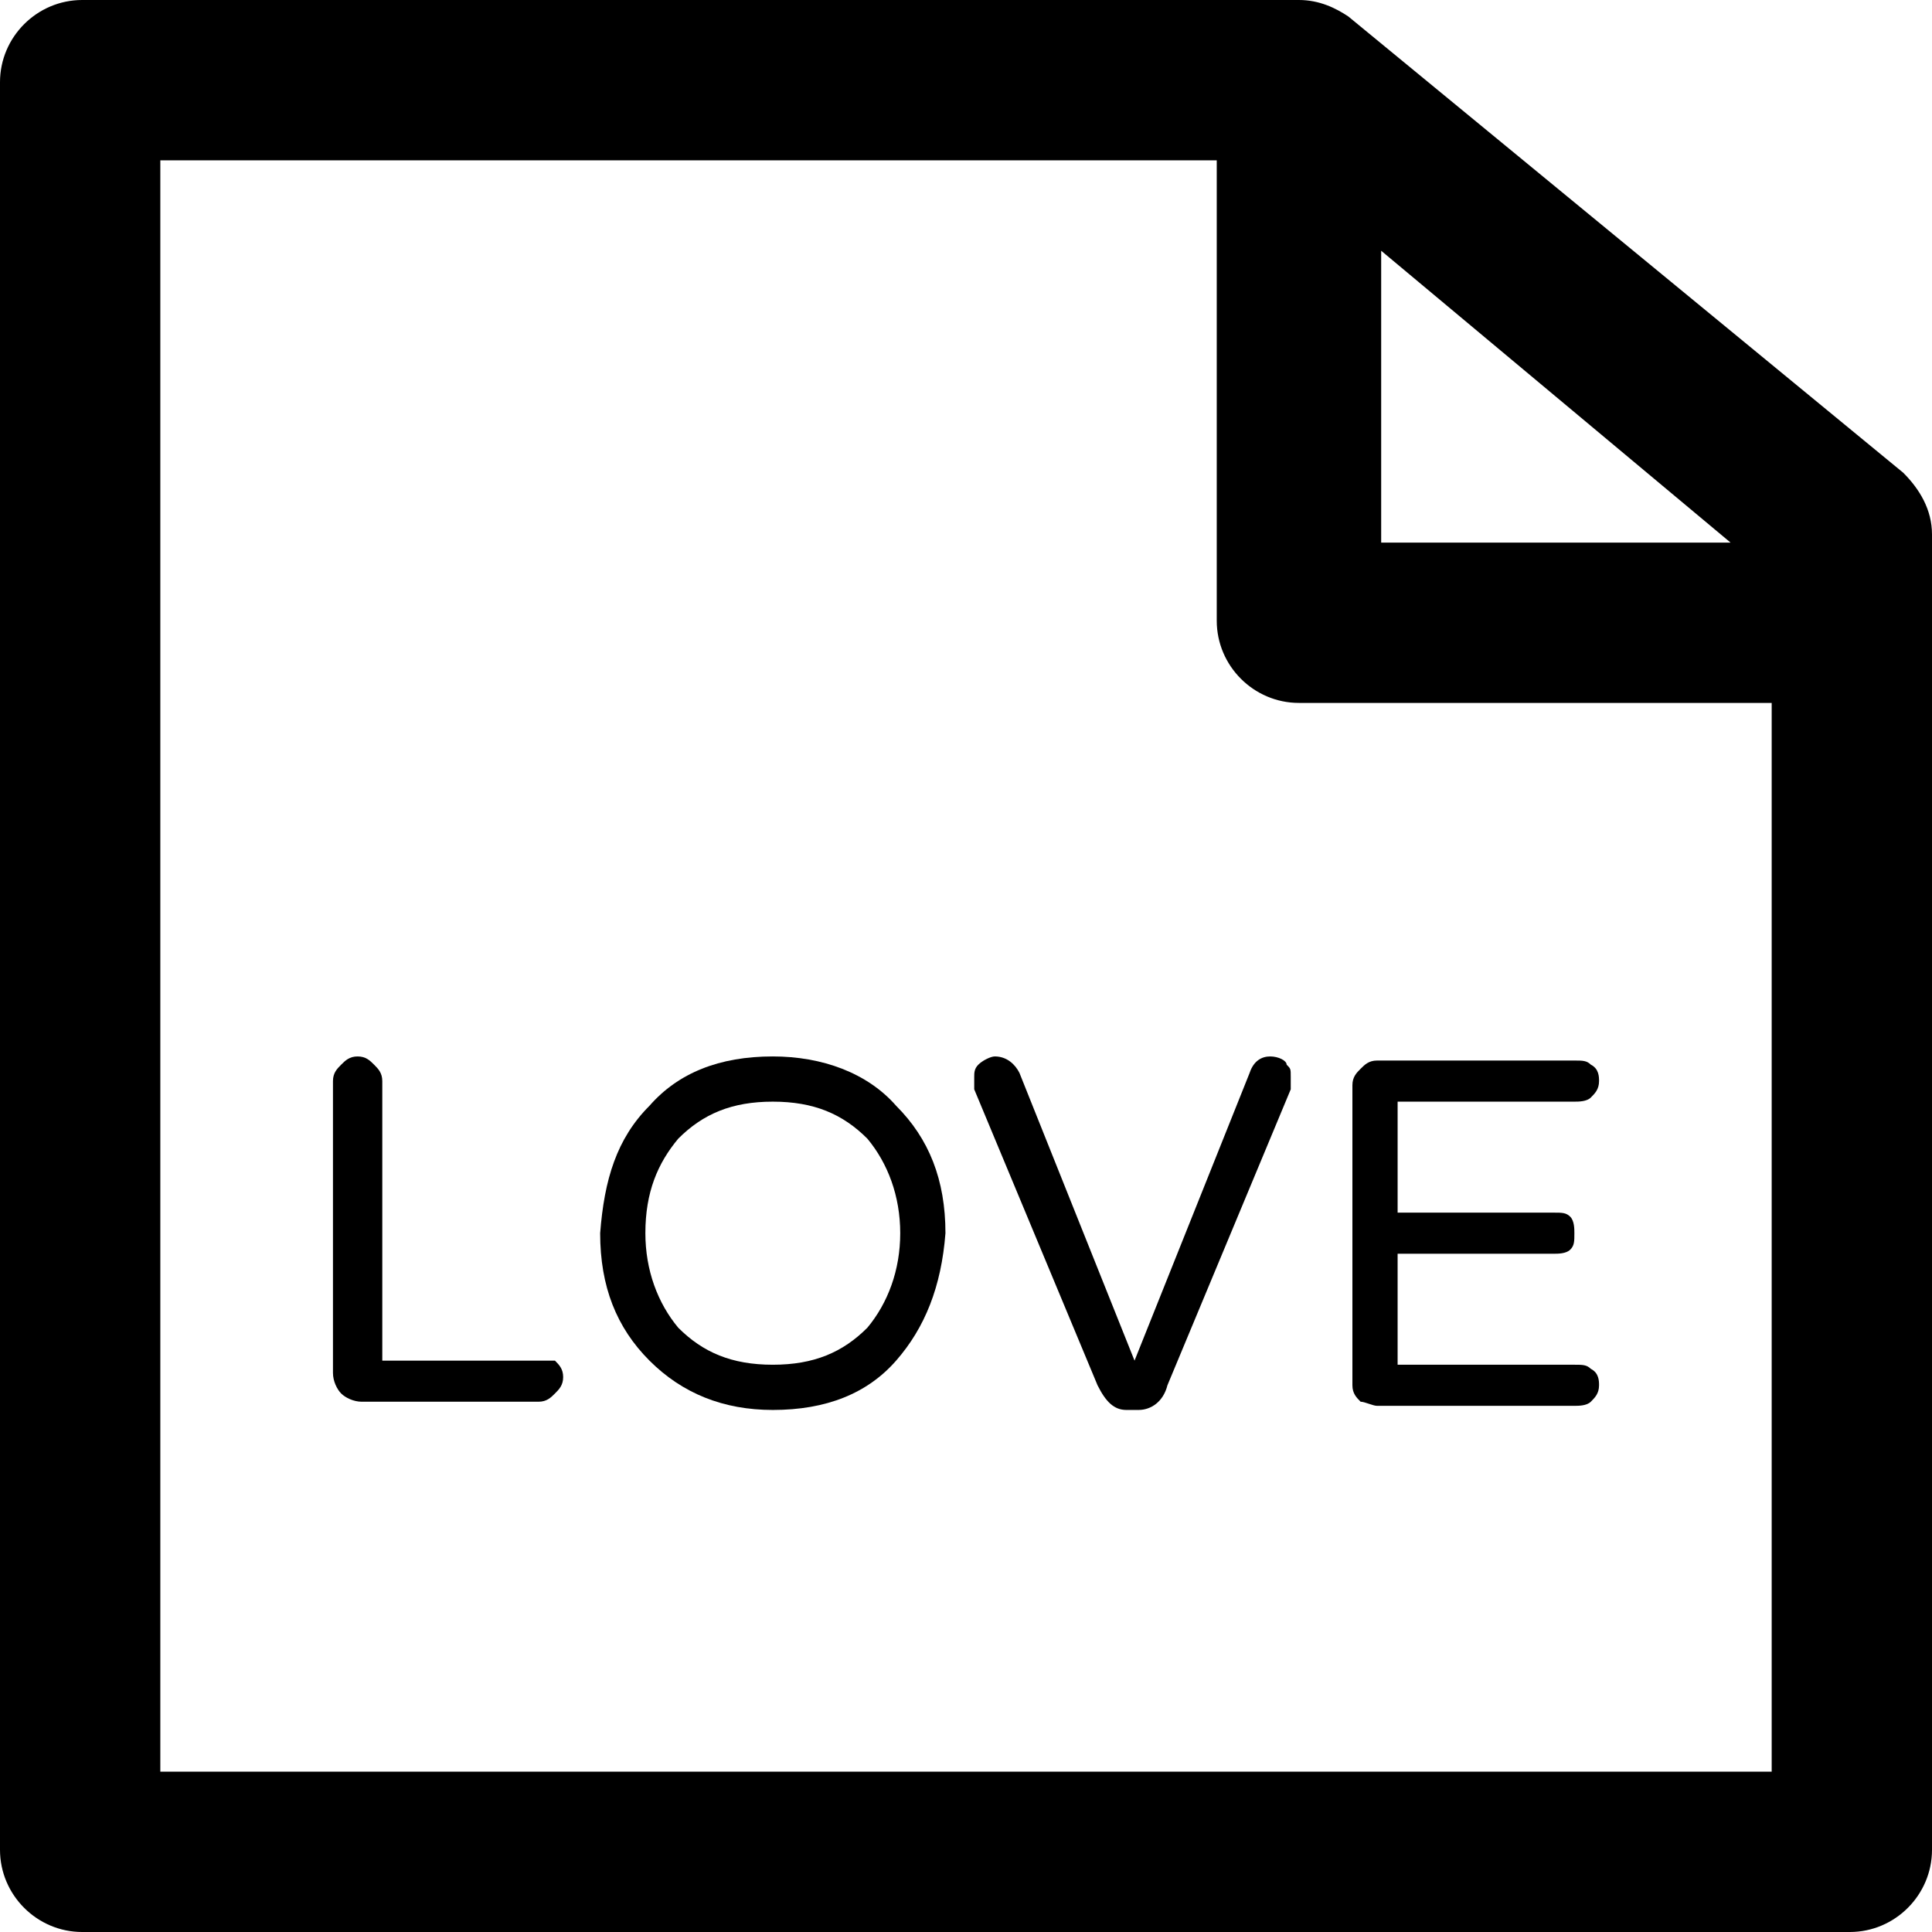 <?xml version="1.0" encoding="iso-8859-1"?>
<!-- Uploaded to: SVG Repo, www.svgrepo.com, Generator: SVG Repo Mixer Tools -->
<svg fill="#000000" height="800px" width="800px" version="1.1" id="Layer_1" xmlns="http://www.w3.org/2000/svg" xmlns:xlink="http://www.w3.org/1999/xlink" 
	 viewBox="0 0 501.333 501.333" xml:space="preserve">
<g>
	<g>
		<path d="M493.867,122.667l-144-118.4C346.667,2.133,342.4,0,337.067,0H21.333C9.6,0,0,9.6,0,21.333V480
			c0,11.733,9.6,21.333,21.333,21.333H480c11.733,0,21.333-9.6,21.333-21.333V138.667
			C501.334,132.267,498.134,126.933,493.867,122.667z M358.4,65.067l90.667,75.733H358.4V65.067z M459.734,459.733H41.6V41.6
			h274.133v119.467c0,11.733,9.6,21.333,21.333,21.333h122.667V459.733z"/>
	</g>
</g>
<g>
	<g>
		<path d="M144,353.067c0,0-2.133,0-3.2,0h-41.6v-72.533c0-2.133-1.067-3.2-2.133-4.267c-1.067-1.067-2.133-2.133-4.267-2.133
			c-2.133,0-3.2,1.067-4.267,2.133c-1.067,1.067-2.133,2.133-2.133,4.267v75.733c0,2.133,1.067,4.267,2.133,5.333
			c1.067,1.067,3.2,2.133,5.333,2.133h45.867c2.133,0,3.2-1.067,4.267-2.133s2.133-2.133,2.133-4.267
			C146.134,355.2,145.067,354.134,144,353.067z"/>
	</g>
</g>
<g>
	<g>
		<path d="M232.534,286.934c-7.466-8.534-19.2-12.8-32-12.8c-13.867,0-24.533,4.267-32,12.8c-8.533,8.533-11.733,19.2-12.8,33.067
			c0,13.867,4.267,24.533,12.8,33.067c8.533,8.533,19.2,12.8,32,12.8c13.867,0,24.533-4.267,32-12.8
			c7.467-8.533,11.733-19.2,12.8-33.067C245.334,306.134,241.067,295.467,232.534,286.934z M225.067,344.533
			c-6.4,6.4-13.867,9.6-24.533,9.6c-10.667,0-18.133-3.2-24.533-9.6c-5.333-6.4-8.533-14.933-8.533-24.533
			c0-10.667,3.2-18.133,8.533-24.533c6.4-6.4,13.867-9.6,24.533-9.6c10.667,0,18.133,3.2,24.533,9.6
			c5.333,6.4,8.533,14.933,8.533,24.533C233.6,329.6,230.4,338.133,225.067,344.533z"/>
	</g>
</g>
<g>
	<g>
		<path d="M333.867,276.267c0-1.067-2.133-2.133-4.267-2.133c-2.133,0-4.267,1.067-5.333,4.267L294.4,353.067L264.534,278.4
			c-1.067-2.133-3.2-4.267-6.4-4.267c-1.067,0-3.2,1.067-4.267,2.133c-1.067,1.067-1.067,2.133-1.067,3.2s0,2.133,0,3.2l32,76.8
			c2.133,4.267,4.267,6.4,7.467,6.4h3.2c3.2,0,6.4-2.133,7.467-6.4l32-76.8c0-1.067,0-1.067,0-3.2S334.934,277.333,333.867,276.267z
			"/>
	</g>
</g>
<g>
	<g>
		<path d="M412.8,355.2c-1.067-1.067-2.133-1.067-4.267-1.067h-45.867v-28.8H403.2c1.067,0,3.2,0,4.267-1.067
			c1.067-1.067,1.067-2.133,1.067-4.267c0-1.067,0-3.2-1.067-4.267c-1.067-1.067-2.133-1.067-4.267-1.067h-40.533v-28.8h45.867
			c1.067,0,3.2,0,4.267-1.067s2.133-2.133,2.133-4.267c0-1.067,0-3.2-2.133-4.267c-1.067-1.067-2.133-1.067-4.267-1.067h-51.2
			c-2.133,0-3.2,1.067-4.267,2.133c-1.067,1.067-2.133,2.133-2.133,4.267v77.867c0,2.133,1.067,3.2,2.133,4.267
			c1.067,0,3.2,1.067,4.267,1.067h51.2c1.067,0,3.2,0,4.267-1.067c1.067-1.067,2.133-2.133,2.133-4.267
			C414.934,358.4,414.934,356.267,412.8,355.2z"/>
	</g>
</g>
</svg>